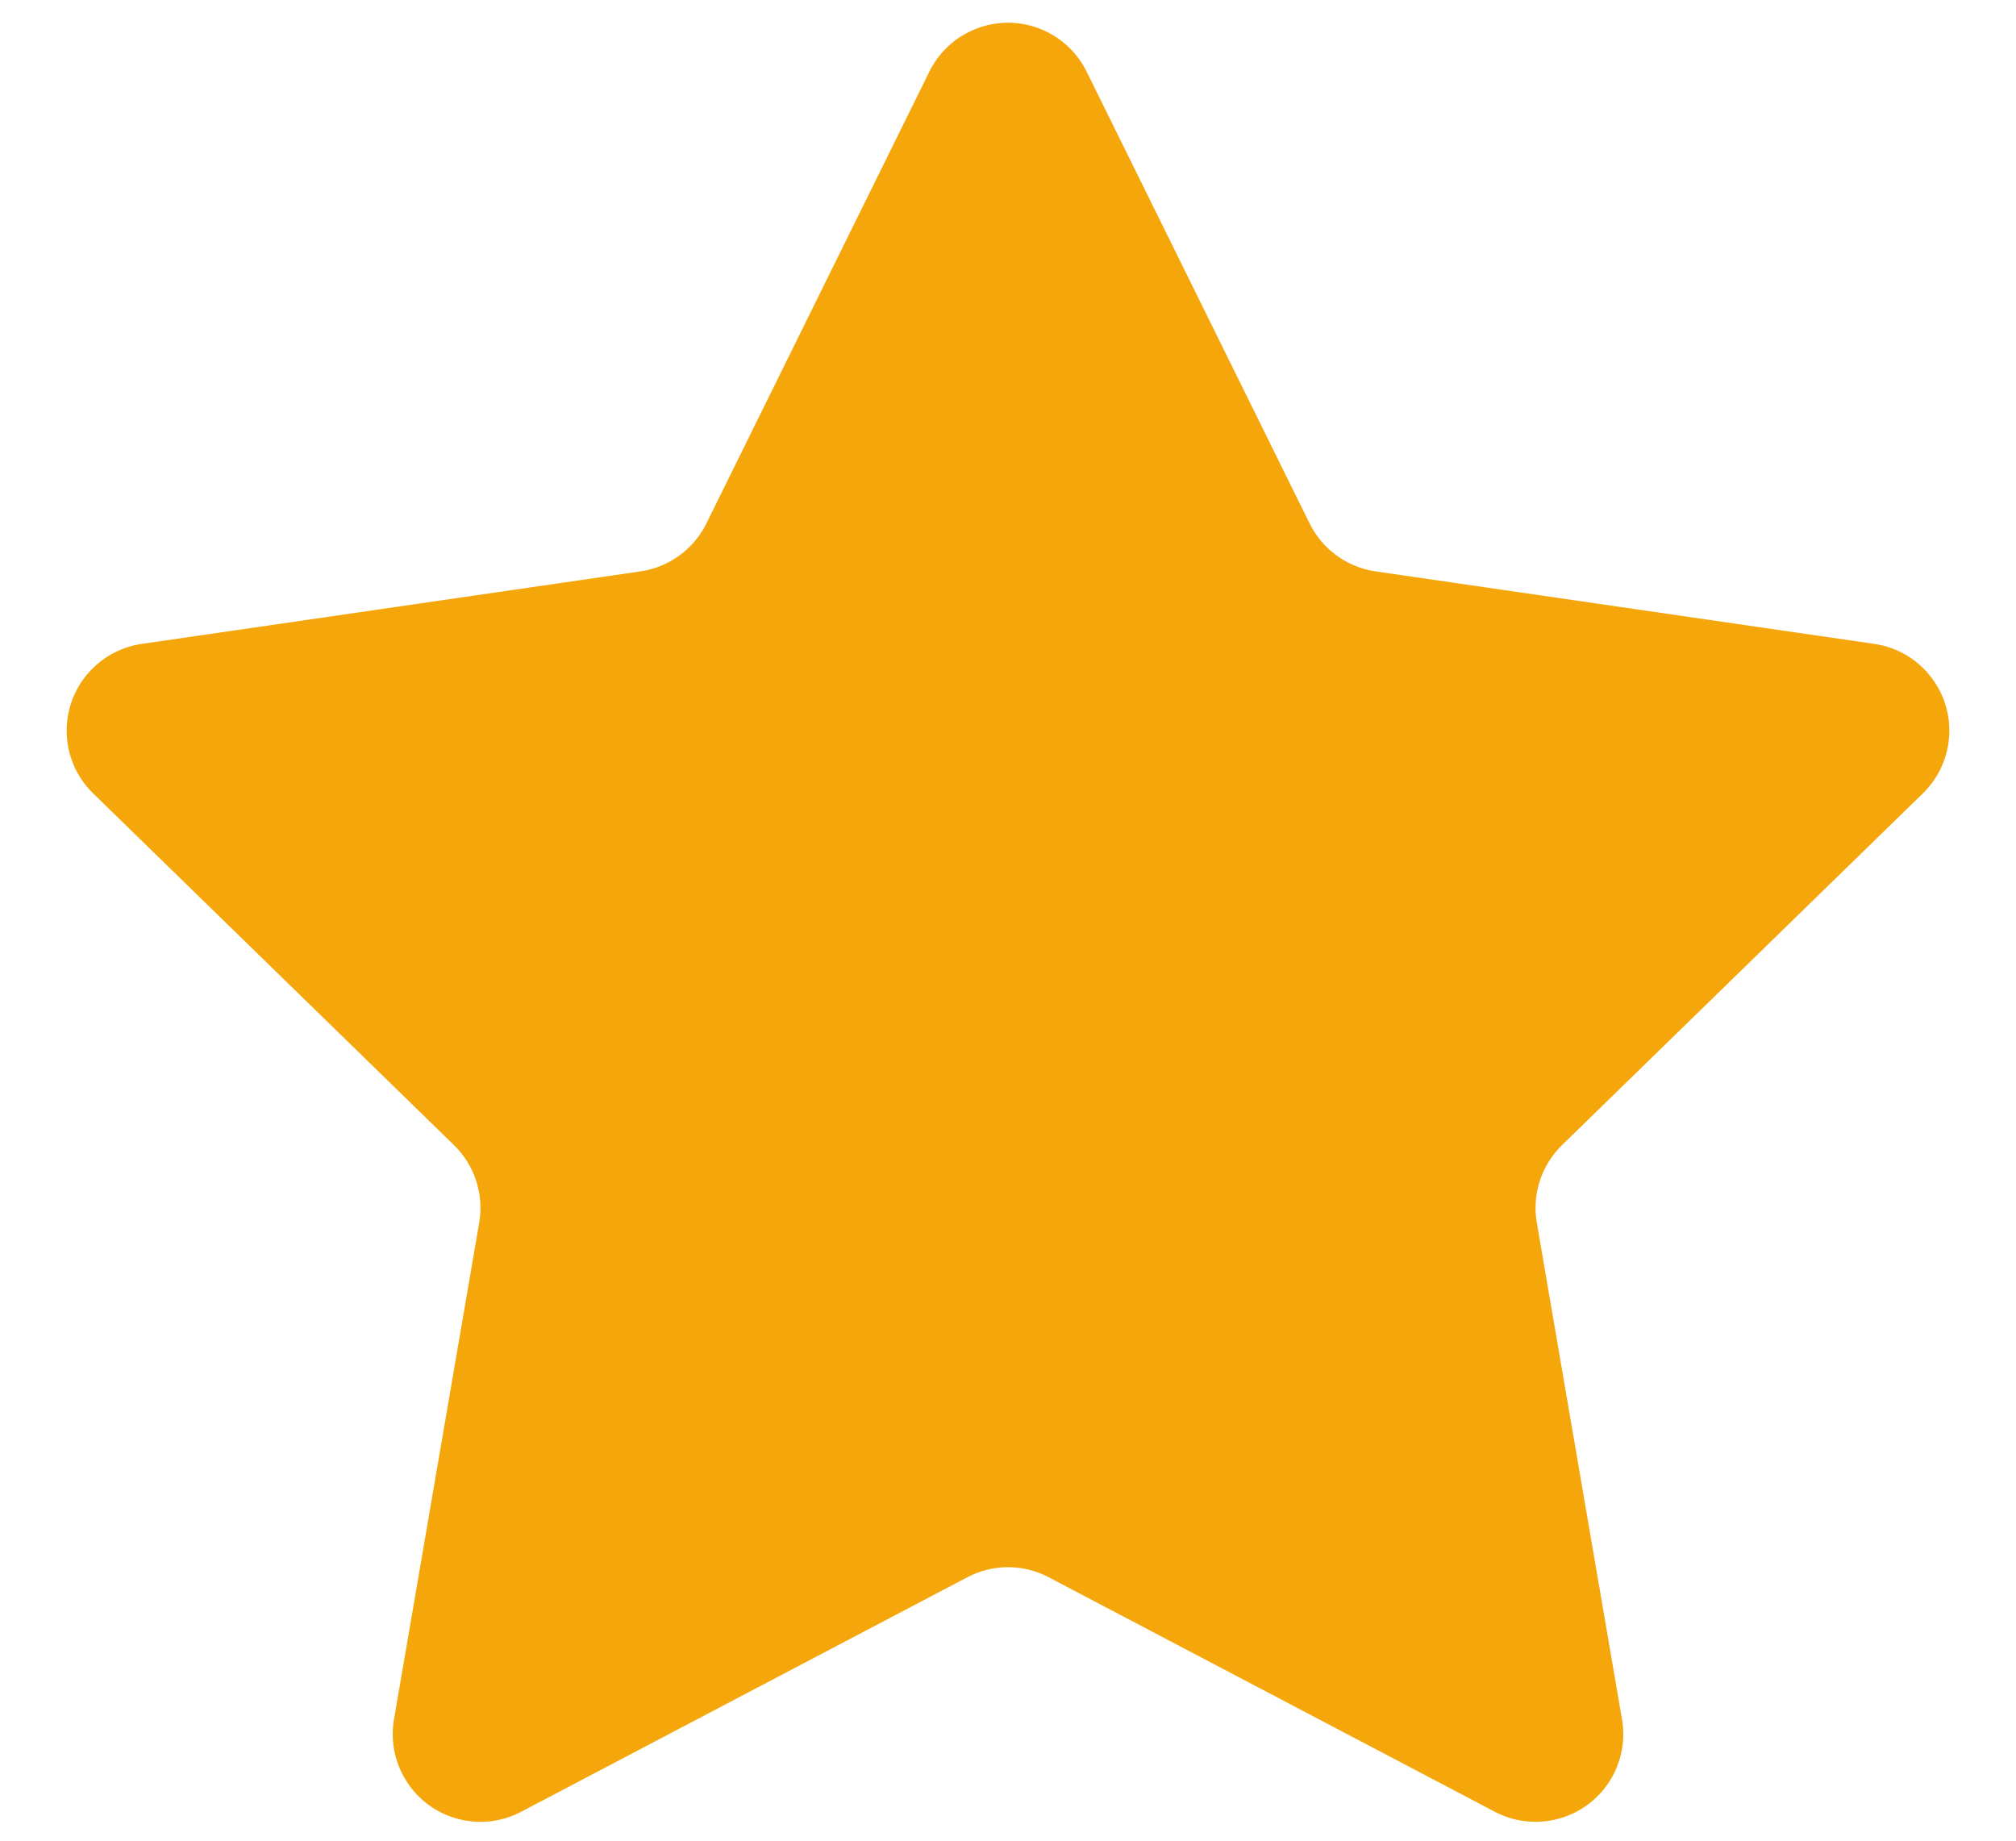 <?xml version="1.0" encoding="UTF-8"?>
<svg width="23px" height="21px" viewBox="0 0 23 21" version="1.1" xmlns="http://www.w3.org/2000/svg" xmlns:xlink="http://www.w3.org/1999/xlink">
    <title>full-star</title>
    <g id="null" stroke="none" stroke-width="1" fill="none" fill-rule="evenodd">
        <g id="reviewslighthouse-inner3" transform="translate(-1253, -1980)" fill="#F4A60A">
            <path d="M1264.035,1997.995 L1258.946,2000.67 C1258.457,2000.927 1257.853,2000.739 1257.596,2000.25 C1257.493,2000.055 1257.458,1999.832 1257.495,1999.616 L1258.467,1993.95 C1258.523,1993.625 1258.415,1993.294 1258.179,1993.064 L1254.063,1989.052 C1253.667,1988.666 1253.659,1988.033 1254.045,1987.638 C1254.198,1987.48 1254.399,1987.378 1254.617,1987.346 L1260.306,1986.519 C1260.632,1986.472 1260.913,1986.267 1261.059,1985.972 L1263.603,1980.817 C1263.848,1980.322 1264.447,1980.118 1264.943,1980.363 C1265.14,1980.46 1265.299,1980.62 1265.397,1980.817 L1267.941,1985.972 C1268.087,1986.267 1268.368,1986.472 1268.694,1986.519 L1274.383,1987.346 C1274.93,1987.425 1275.308,1987.933 1275.229,1988.479 C1275.197,1988.697 1275.095,1988.898 1274.937,1989.052 L1270.821,1993.064 C1270.585,1993.294 1270.477,1993.625 1270.533,1993.95 L1271.505,1999.616 C1271.598,2000.16 1271.233,2000.677 1270.688,2000.77 C1270.471,2000.807 1270.248,2000.772 1270.054,2000.67 L1264.965,1997.995 C1264.674,1997.841 1264.326,1997.841 1264.035,1997.995 Z" id="full-star"></path>
        </g>
    </g>
</svg>